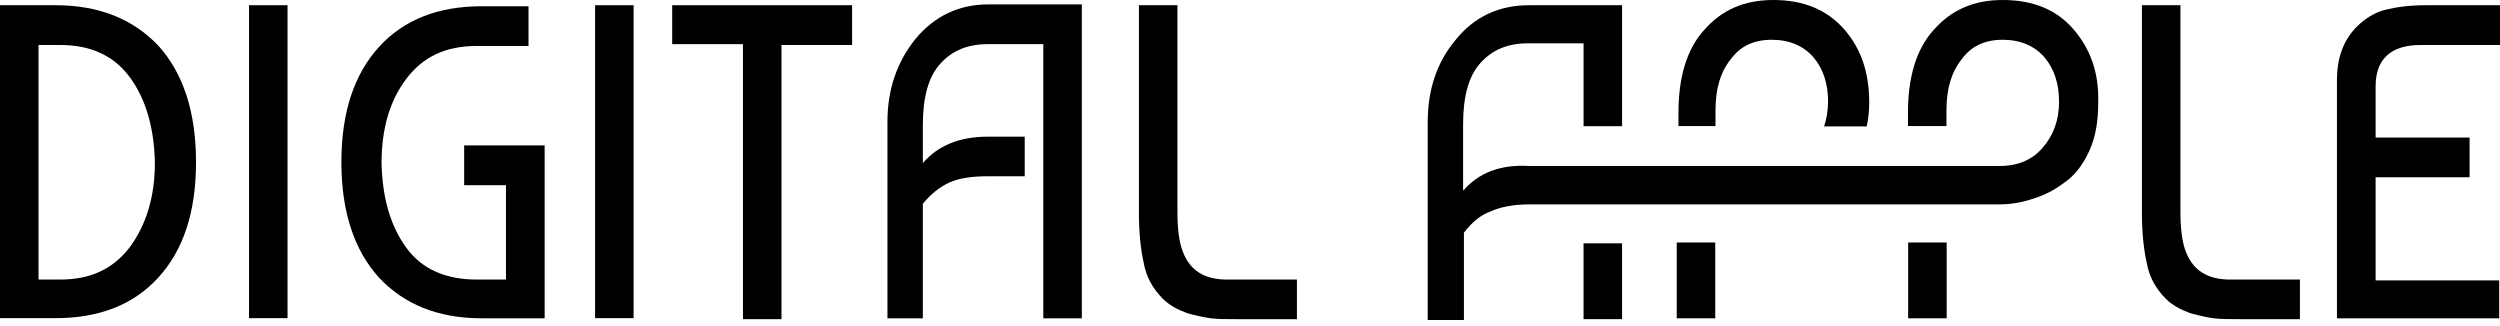 <svg xmlns="http://www.w3.org/2000/svg" width="192" height="25" viewBox="0 0 192 25" fill="none"><path d="M4.26 0.401H0V24.434H4.26C7.584 24.434 10.238 23.424 12.16 21.315C14.081 19.205 15.054 16.306 15.054 12.45C15.054 8.593 14.068 5.617 12.16 3.507C10.238 1.488 7.647 0.401 4.26 0.401ZM9.986 18.959C8.696 20.655 6.965 21.47 4.614 21.47H2.958V3.456H4.626C6.965 3.456 8.759 4.271 9.986 5.953C11.212 7.636 11.831 9.81 11.894 12.45C11.907 15.103 11.224 17.264 9.986 18.959Z" fill="black"></path><path d="M22.083 0.401H19.125V24.434H22.083V0.401Z" fill="black"></path><path d="M35.648 14.222H38.859V21.47H36.634C34.296 21.47 32.438 20.719 31.212 19.037C29.973 17.341 29.366 15.18 29.303 12.54C29.303 9.9 29.922 7.739 31.212 6.043C32.501 4.348 34.232 3.533 36.584 3.533H40.59V0.479H37.013C33.689 0.479 31.035 1.488 29.113 3.597C27.205 5.694 26.219 8.606 26.219 12.462C26.219 16.254 27.205 19.231 29.113 21.327C31.022 23.359 33.613 24.446 37.013 24.446H41.829V11.168H35.648V14.222Z" fill="black"></path><path d="M48.661 0.401H45.703V24.434H48.661V0.401Z" fill="black"></path><path d="M51.625 3.391H57.06V24.512H60.018V3.456H65.44V0.401H51.625V3.391Z" fill="black"></path><path d="M70.318 2.977C68.902 4.737 68.156 6.834 68.156 9.344V24.447H70.874V15.647C71.493 14.896 72.163 14.366 72.909 14.016C73.655 13.68 74.641 13.537 75.867 13.537H78.698V10.496H75.867C73.705 10.496 72.037 11.169 70.874 12.528V9.616C70.874 7.455 71.304 5.889 72.226 4.879C73.149 3.87 74.325 3.391 75.867 3.391H80.126V24.447H83.084V0.337H75.93C73.642 0.337 71.796 1.217 70.318 2.977Z" fill="black"></path><path d="M90.856 19.361C90.553 18.61 90.427 17.601 90.427 16.242V0.401H87.469V16.32C87.469 17.808 87.595 19.102 87.835 20.176C88.025 21.263 88.518 22.143 89.314 22.959C89.807 23.437 90.427 23.774 91.16 24.046C91.905 24.253 92.512 24.382 93.005 24.447C93.498 24.512 94.18 24.512 95.04 24.512H99.603V21.47H94.231C92.512 21.47 91.4 20.784 90.856 19.361Z" fill="black"></path><path d="M167.887 19.361C167.584 18.61 167.458 17.601 167.458 16.242V0.401H164.5V16.32C164.5 17.808 164.626 19.102 164.867 20.176C165.056 21.263 165.549 22.143 166.345 22.959C166.838 23.437 167.458 23.774 168.191 24.046C168.937 24.253 169.543 24.382 170.036 24.447C170.529 24.512 171.212 24.512 172.071 24.512H176.634V21.47H171.275C169.556 21.47 168.444 20.784 167.887 19.361Z" fill="black"></path><path d="M185.898 3.456H192.003V0.401H186.327C185.089 0.401 184.103 0.531 183.243 0.738C182.384 0.945 181.638 1.411 180.955 2.097C179.97 3.106 179.477 4.465 179.477 6.16V24.447H191.939V21.535H182.447V13.615H189.664V10.56H182.447V6.639C182.447 4.543 183.61 3.456 185.898 3.456Z" fill="black"></path><path d="M149.505 18.623H146.547V24.447H149.505V18.623Z" fill="black"></path><path d="M131.75 8.464C131.75 6.833 132.117 5.552 132.926 4.542C133.671 3.533 134.708 3.054 136.073 3.054C137.426 3.054 138.538 3.533 139.284 4.413C140.029 5.293 140.396 6.445 140.396 7.804C140.396 8.477 140.27 9.163 140.093 9.706H143.366C143.493 9.098 143.556 8.49 143.556 7.881C143.556 5.578 142.937 3.753 141.647 2.265C140.32 0.751 138.525 0 136.187 0C133.962 0 132.243 0.751 130.878 2.304C129.526 3.792 128.906 5.966 128.906 8.671V9.68H131.75V8.464V8.464Z" fill="black"></path><path d="M124.575 18.688H121.617V24.511H124.575V18.688Z" fill="black"></path><path d="M153.812 0C151.588 0 149.869 0.751 148.503 2.304C147.151 3.792 146.532 5.966 146.532 8.671V9.68H149.489V8.464C149.489 6.833 149.856 5.552 150.665 4.542C151.398 3.533 152.447 3.054 153.812 3.054C155.165 3.054 156.277 3.533 157.023 4.413C157.769 5.293 158.135 6.445 158.135 7.804C158.135 9.227 157.705 10.379 156.896 11.324C156.1 12.269 154.988 12.747 153.572 12.747H152.713H151.107H118.471H117.422C115.197 12.618 113.542 13.291 112.366 14.65V9.551C112.366 7.39 112.796 5.824 113.718 4.814C114.641 3.805 115.817 3.326 117.359 3.326H121.618V9.693H124.576V0.401H117.422C115.134 0.401 113.226 1.281 111.81 3.041C110.331 4.801 109.648 6.898 109.648 9.409V24.576H112.429V17.872C113.049 17.057 113.718 16.513 114.464 16.242C115.21 15.905 116.196 15.698 117.422 15.698H120.253H150.842H151.095H153.496C154.356 15.698 155.228 15.569 156.024 15.297C156.947 15.025 157.756 14.624 158.552 14.016C159.349 13.472 159.968 12.657 160.461 11.583C160.954 10.496 161.143 9.279 161.143 7.856C161.207 5.552 160.524 3.727 159.235 2.239C157.945 0.751 156.163 0 153.812 0Z" fill="black"></path><path d="M131.731 18.623H128.773V24.447H131.731V18.623Z" fill="black"></path></svg>